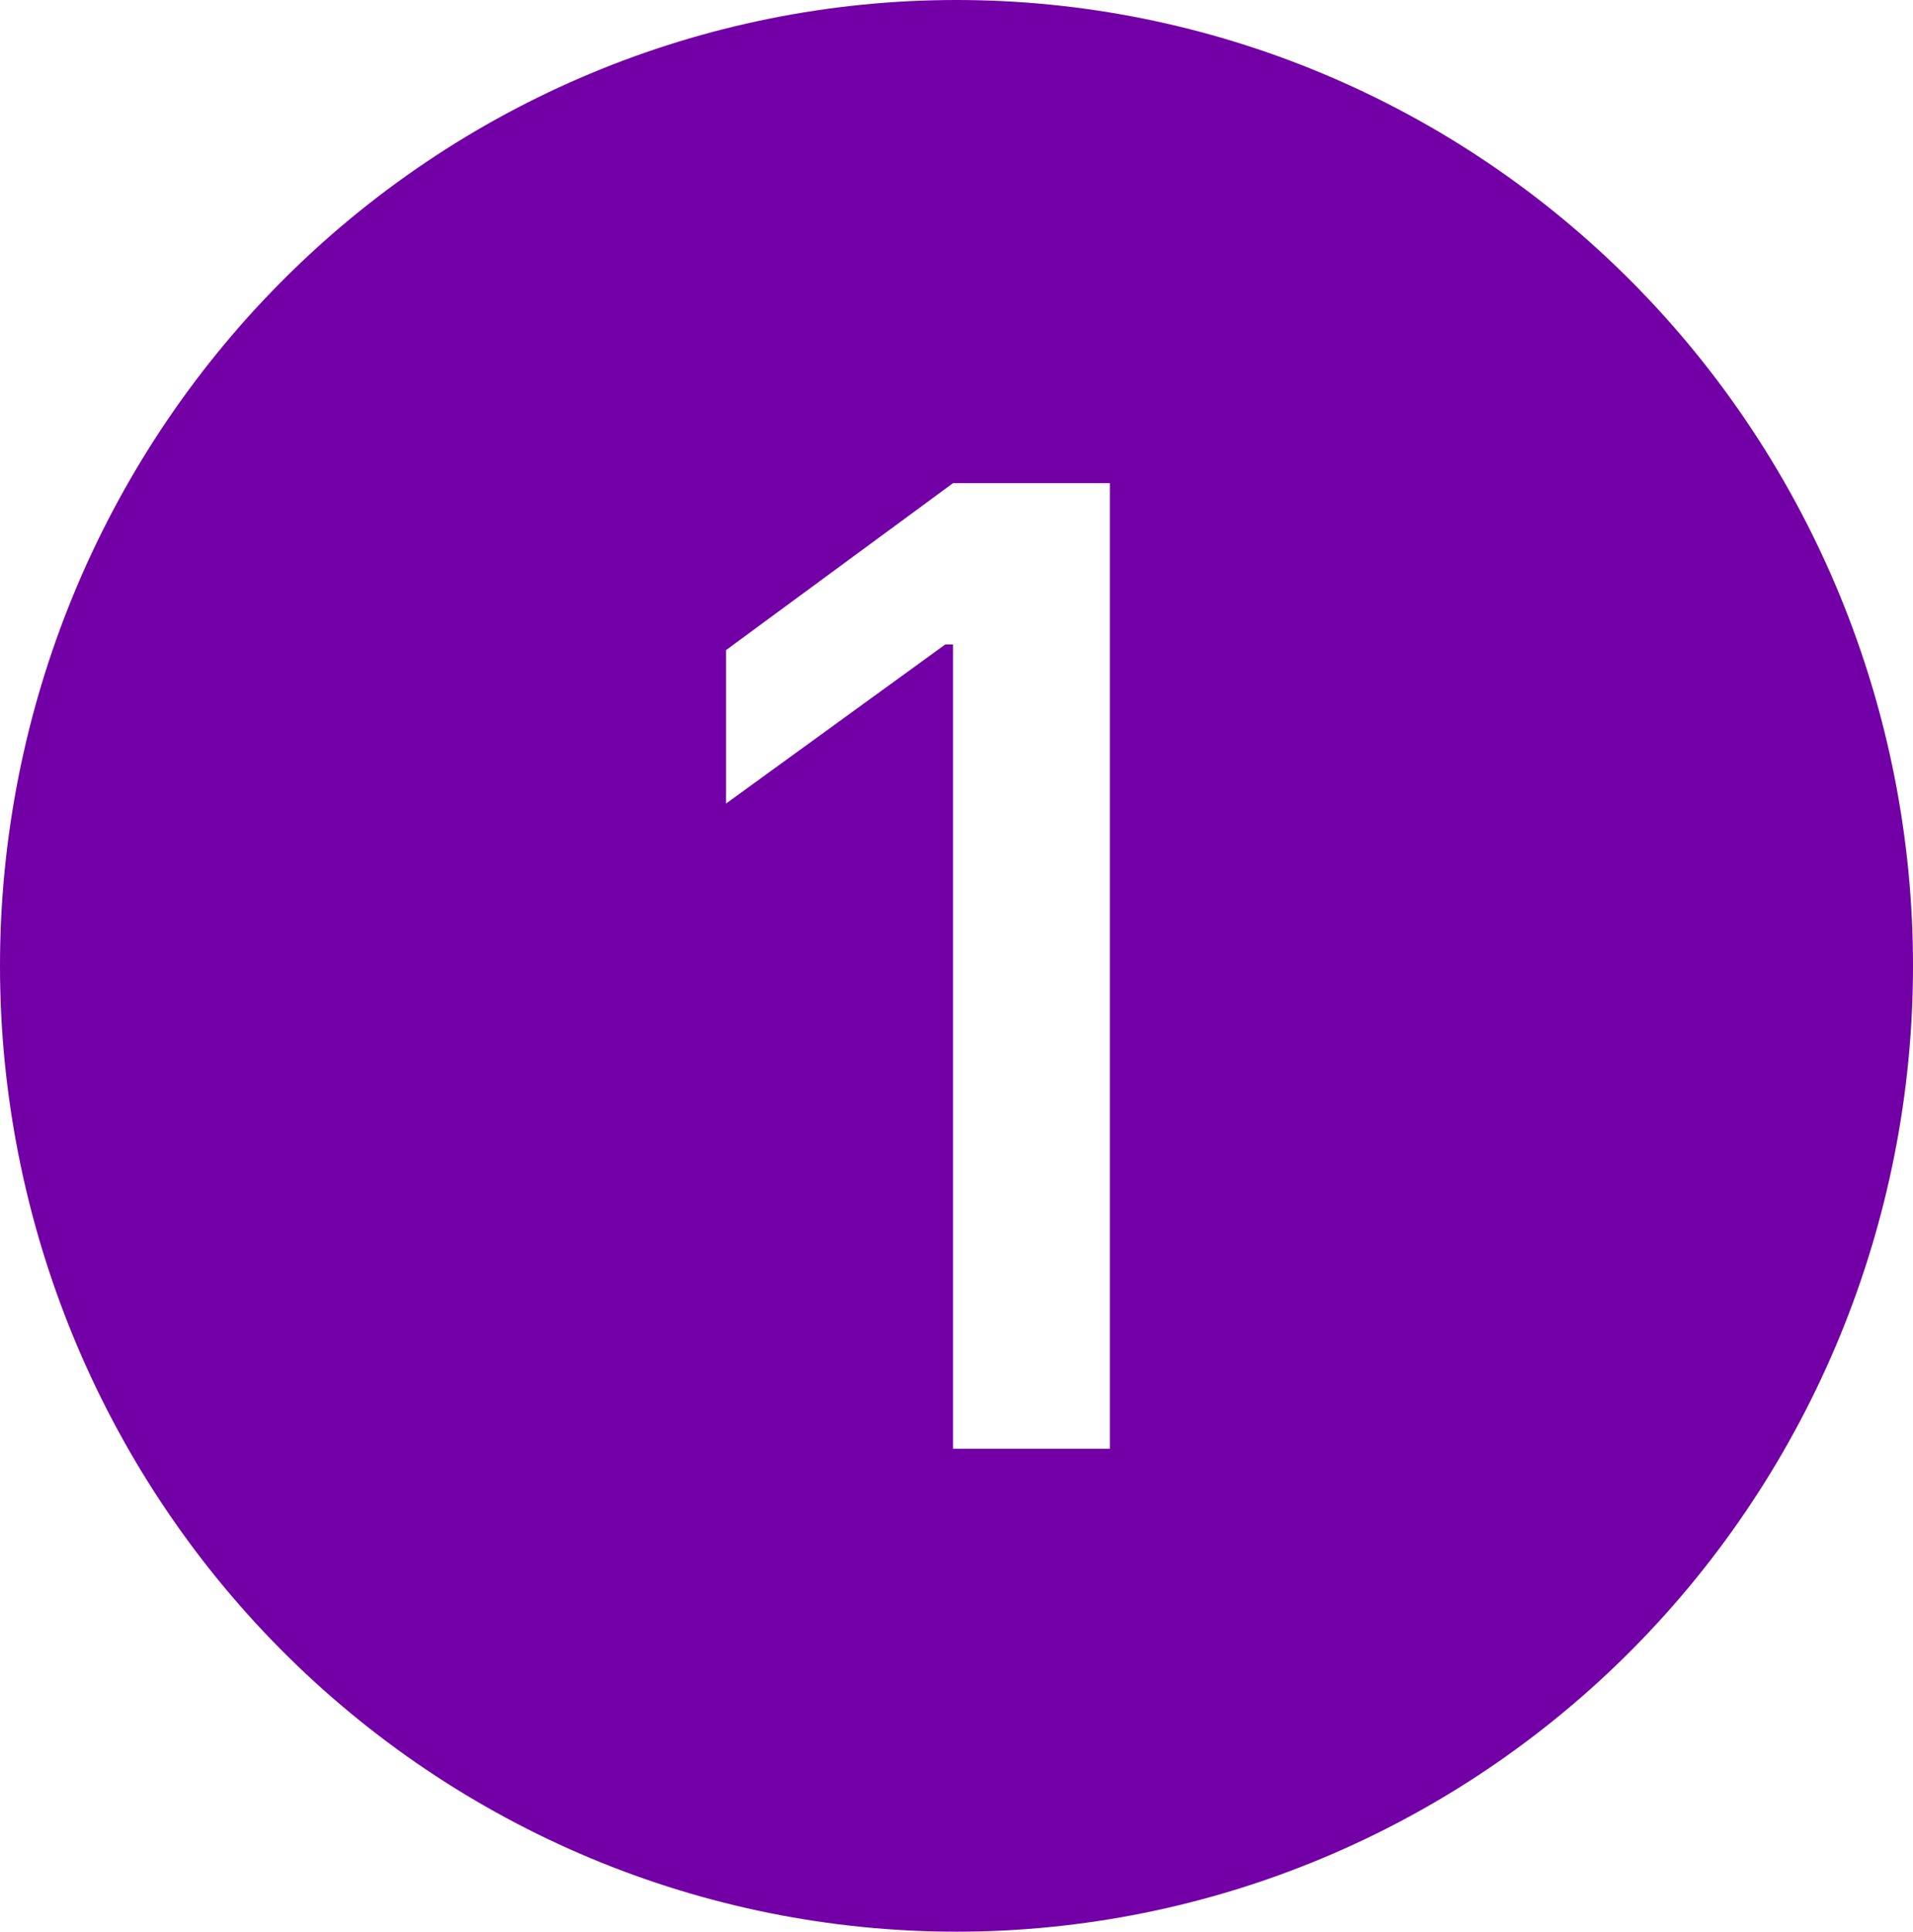 <svg width="106" height="107" viewBox="0 0 106 107" fill="none" xmlns="http://www.w3.org/2000/svg">
<path d="M106 53.5C106 67.689 100.416 81.297 90.477 91.33C80.537 101.363 67.056 107 53 107C38.944 107 25.463 101.363 15.523 91.33C5.584 81.297 0 67.689 0 53.5C0 39.311 5.584 25.703 15.523 15.67C25.463 5.637 38.944 0 53 0C67.056 0 80.537 5.637 90.477 15.67C100.416 25.703 106 39.311 106 53.5ZM61.5 26.763H52.808L40.227 36.012V44.512L52.377 35.698H52.808V80.25H61.5V26.763Z" fill="#7300A6"/>
</svg>
